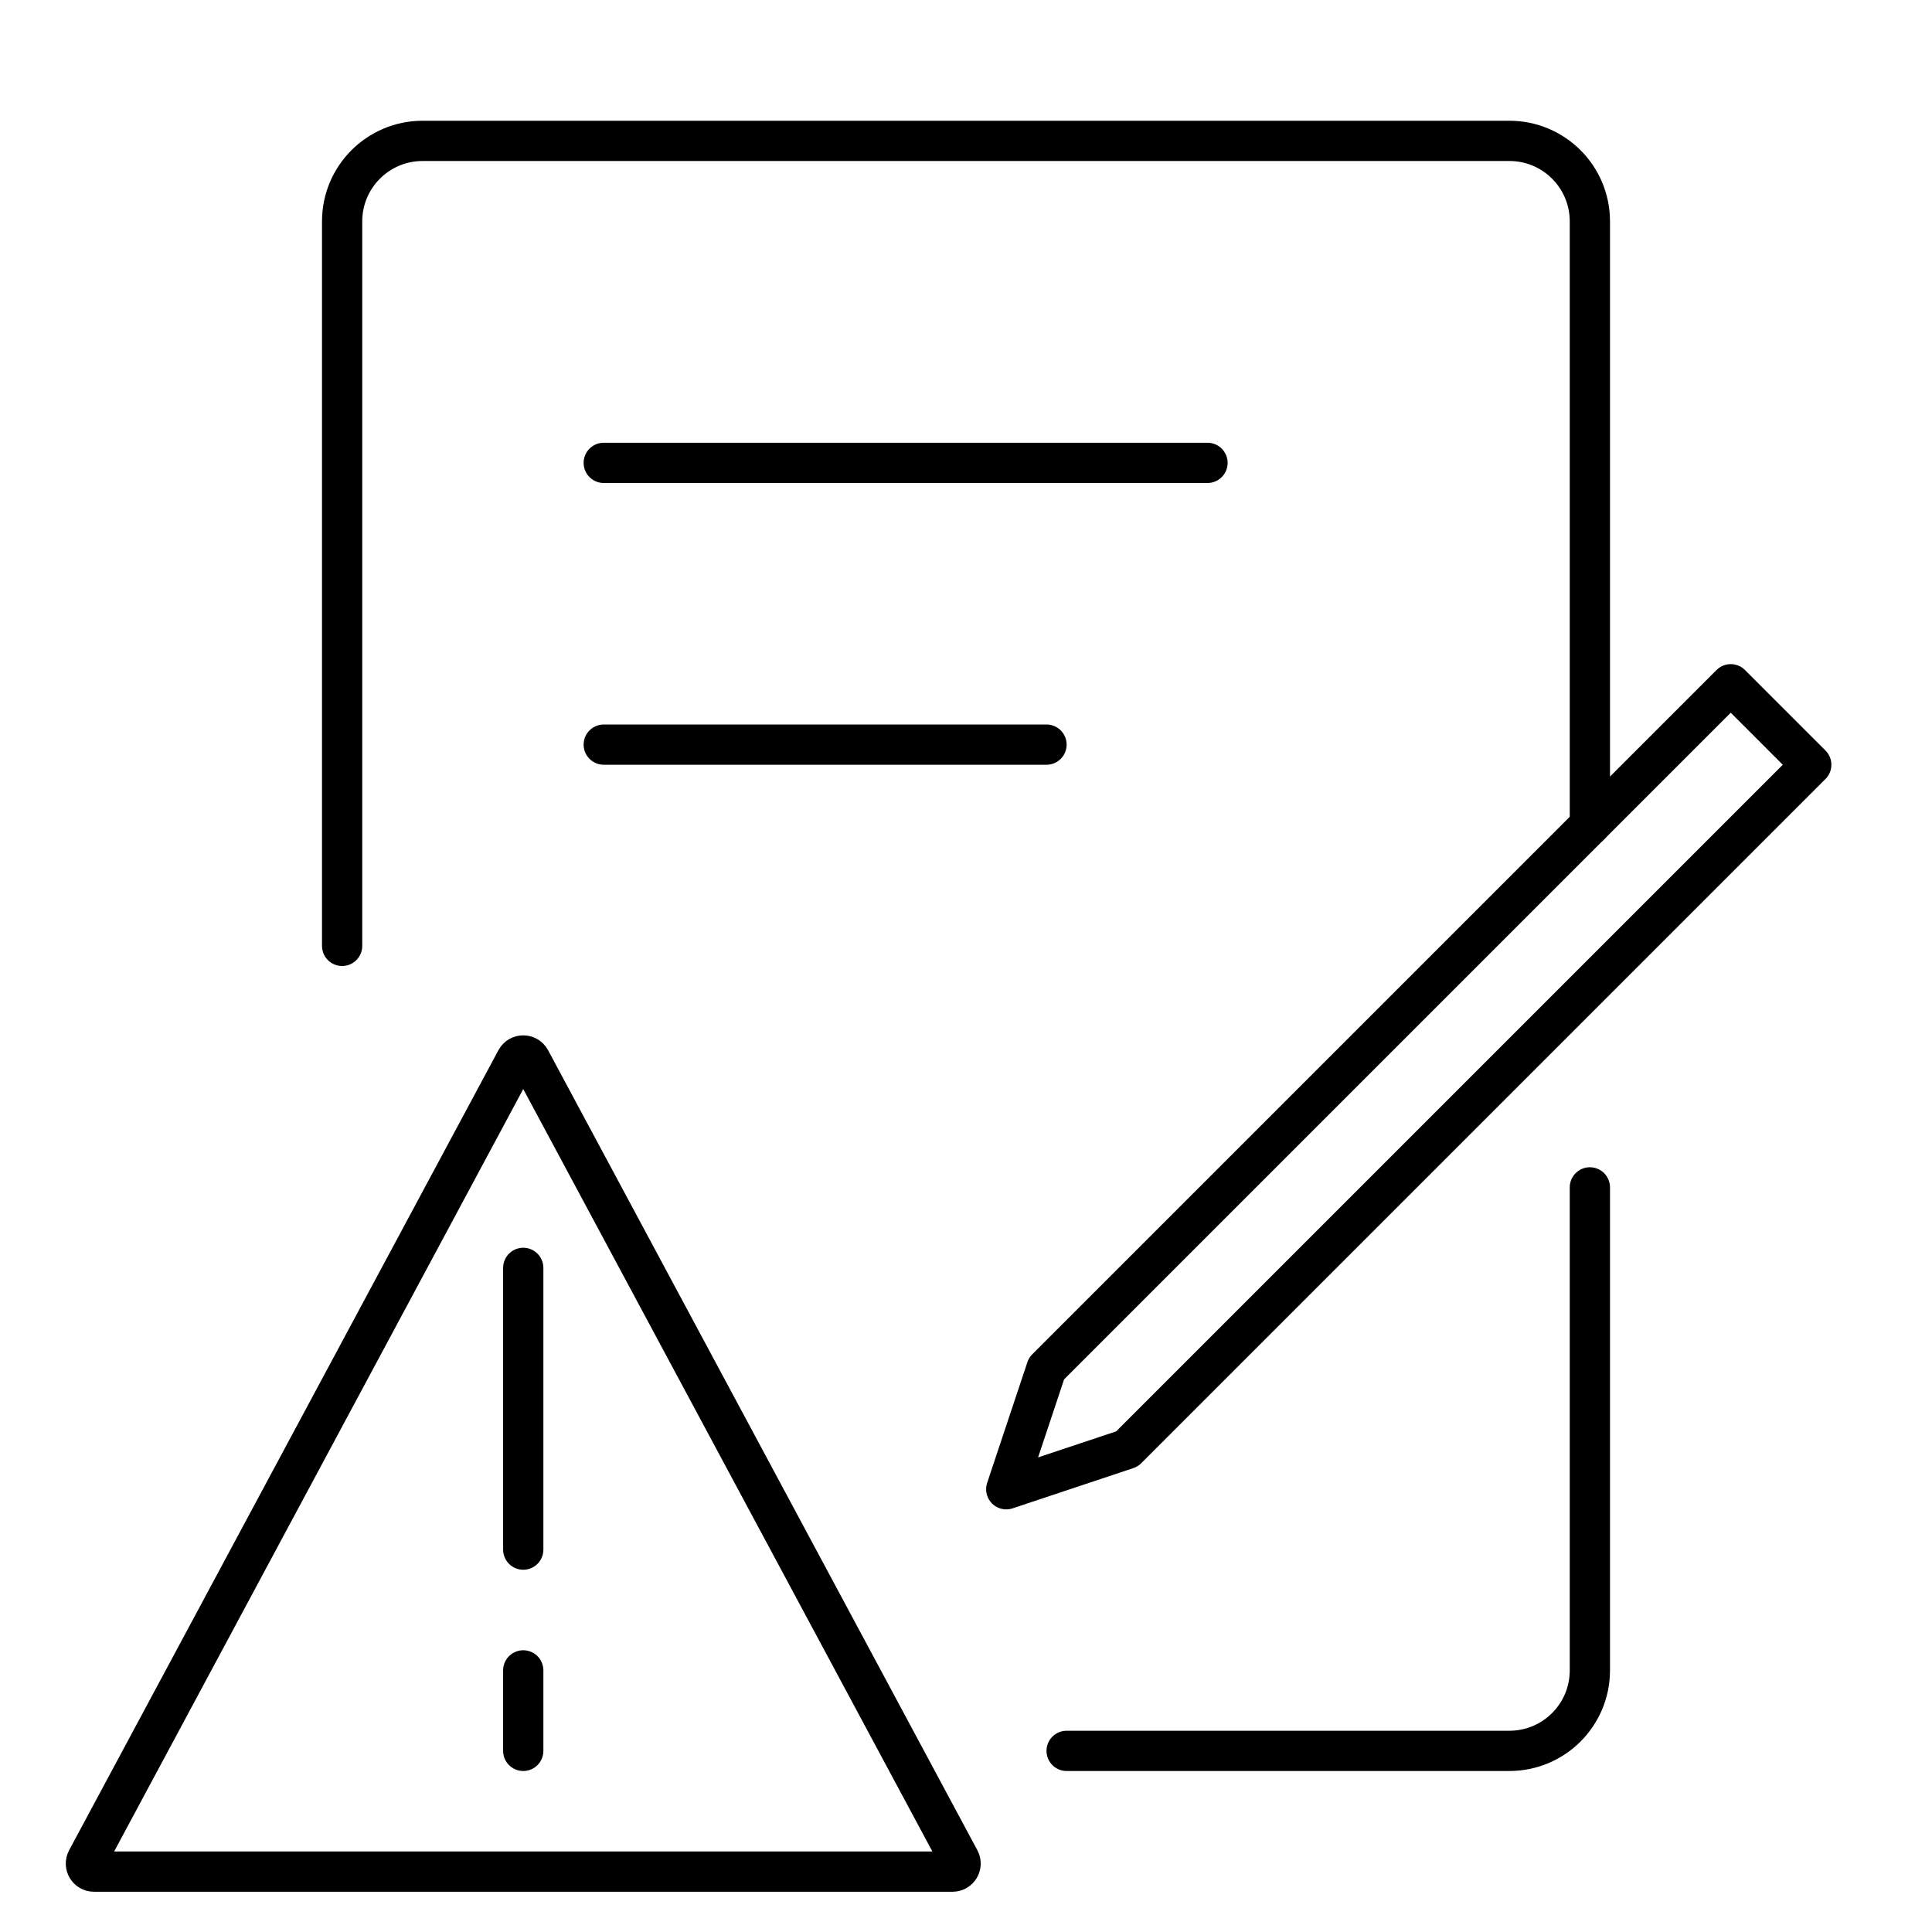 <svg width="48" height="48" viewBox="0 0 48 48" fill="none" xmlns="http://www.w3.org/2000/svg">
<path d="M13 41.5V43.5" stroke="#140923" style="stroke:#140923;stroke:color(display-p3 0.078 0.035 0.137);stroke-opacity:1;" stroke-linecap="round" stroke-linejoin="round"/>
<path d="M8.5 23.5V5.5C8.5 4.395 9.395 3.5 10.5 3.5H37.5C38.605 3.5 39.5 4.395 39.5 5.5V20.5M26.5 43.5H37.5C38.605 43.5 39.5 42.605 39.5 41.5V29.5" stroke="#140923" style="stroke:#140923;stroke:color(display-p3 0.078 0.035 0.137);stroke-opacity:1;" stroke-linecap="round" stroke-linejoin="round"/>
<path d="M15 11.5H30" stroke="#140923" style="stroke:#140923;stroke:color(display-p3 0.078 0.035 0.137);stroke-opacity:1;" stroke-linecap="round" stroke-linejoin="round"/>
<path d="M15 18.5H26" stroke="#140923" style="stroke:#140923;stroke:color(display-p3 0.078 0.035 0.137);stroke-opacity:1;" stroke-linecap="round" stroke-linejoin="round"/>
<path d="M43 17L26 34L25 37L28 36L45 19L43 17Z" stroke="#140923" style="stroke:#140923;stroke:color(display-p3 0.078 0.035 0.137);stroke-opacity:1;" stroke-linejoin="round"/>
<path d="M13 38.5V31.5" stroke="#140923" style="stroke:#140923;stroke:color(display-p3 0.078 0.035 0.137);stroke-opacity:1;" stroke-linecap="round"/>
<path d="M12.824 26.328C12.899 26.188 13.101 26.188 13.176 26.328L23.842 46.205C23.913 46.339 23.817 46.5 23.666 46.5H2.334C2.183 46.5 2.087 46.339 2.158 46.205L12.824 26.328Z" stroke="#140923" style="stroke:#140923;stroke:color(display-p3 0.078 0.035 0.137);stroke-opacity:1;"/>
</svg>
